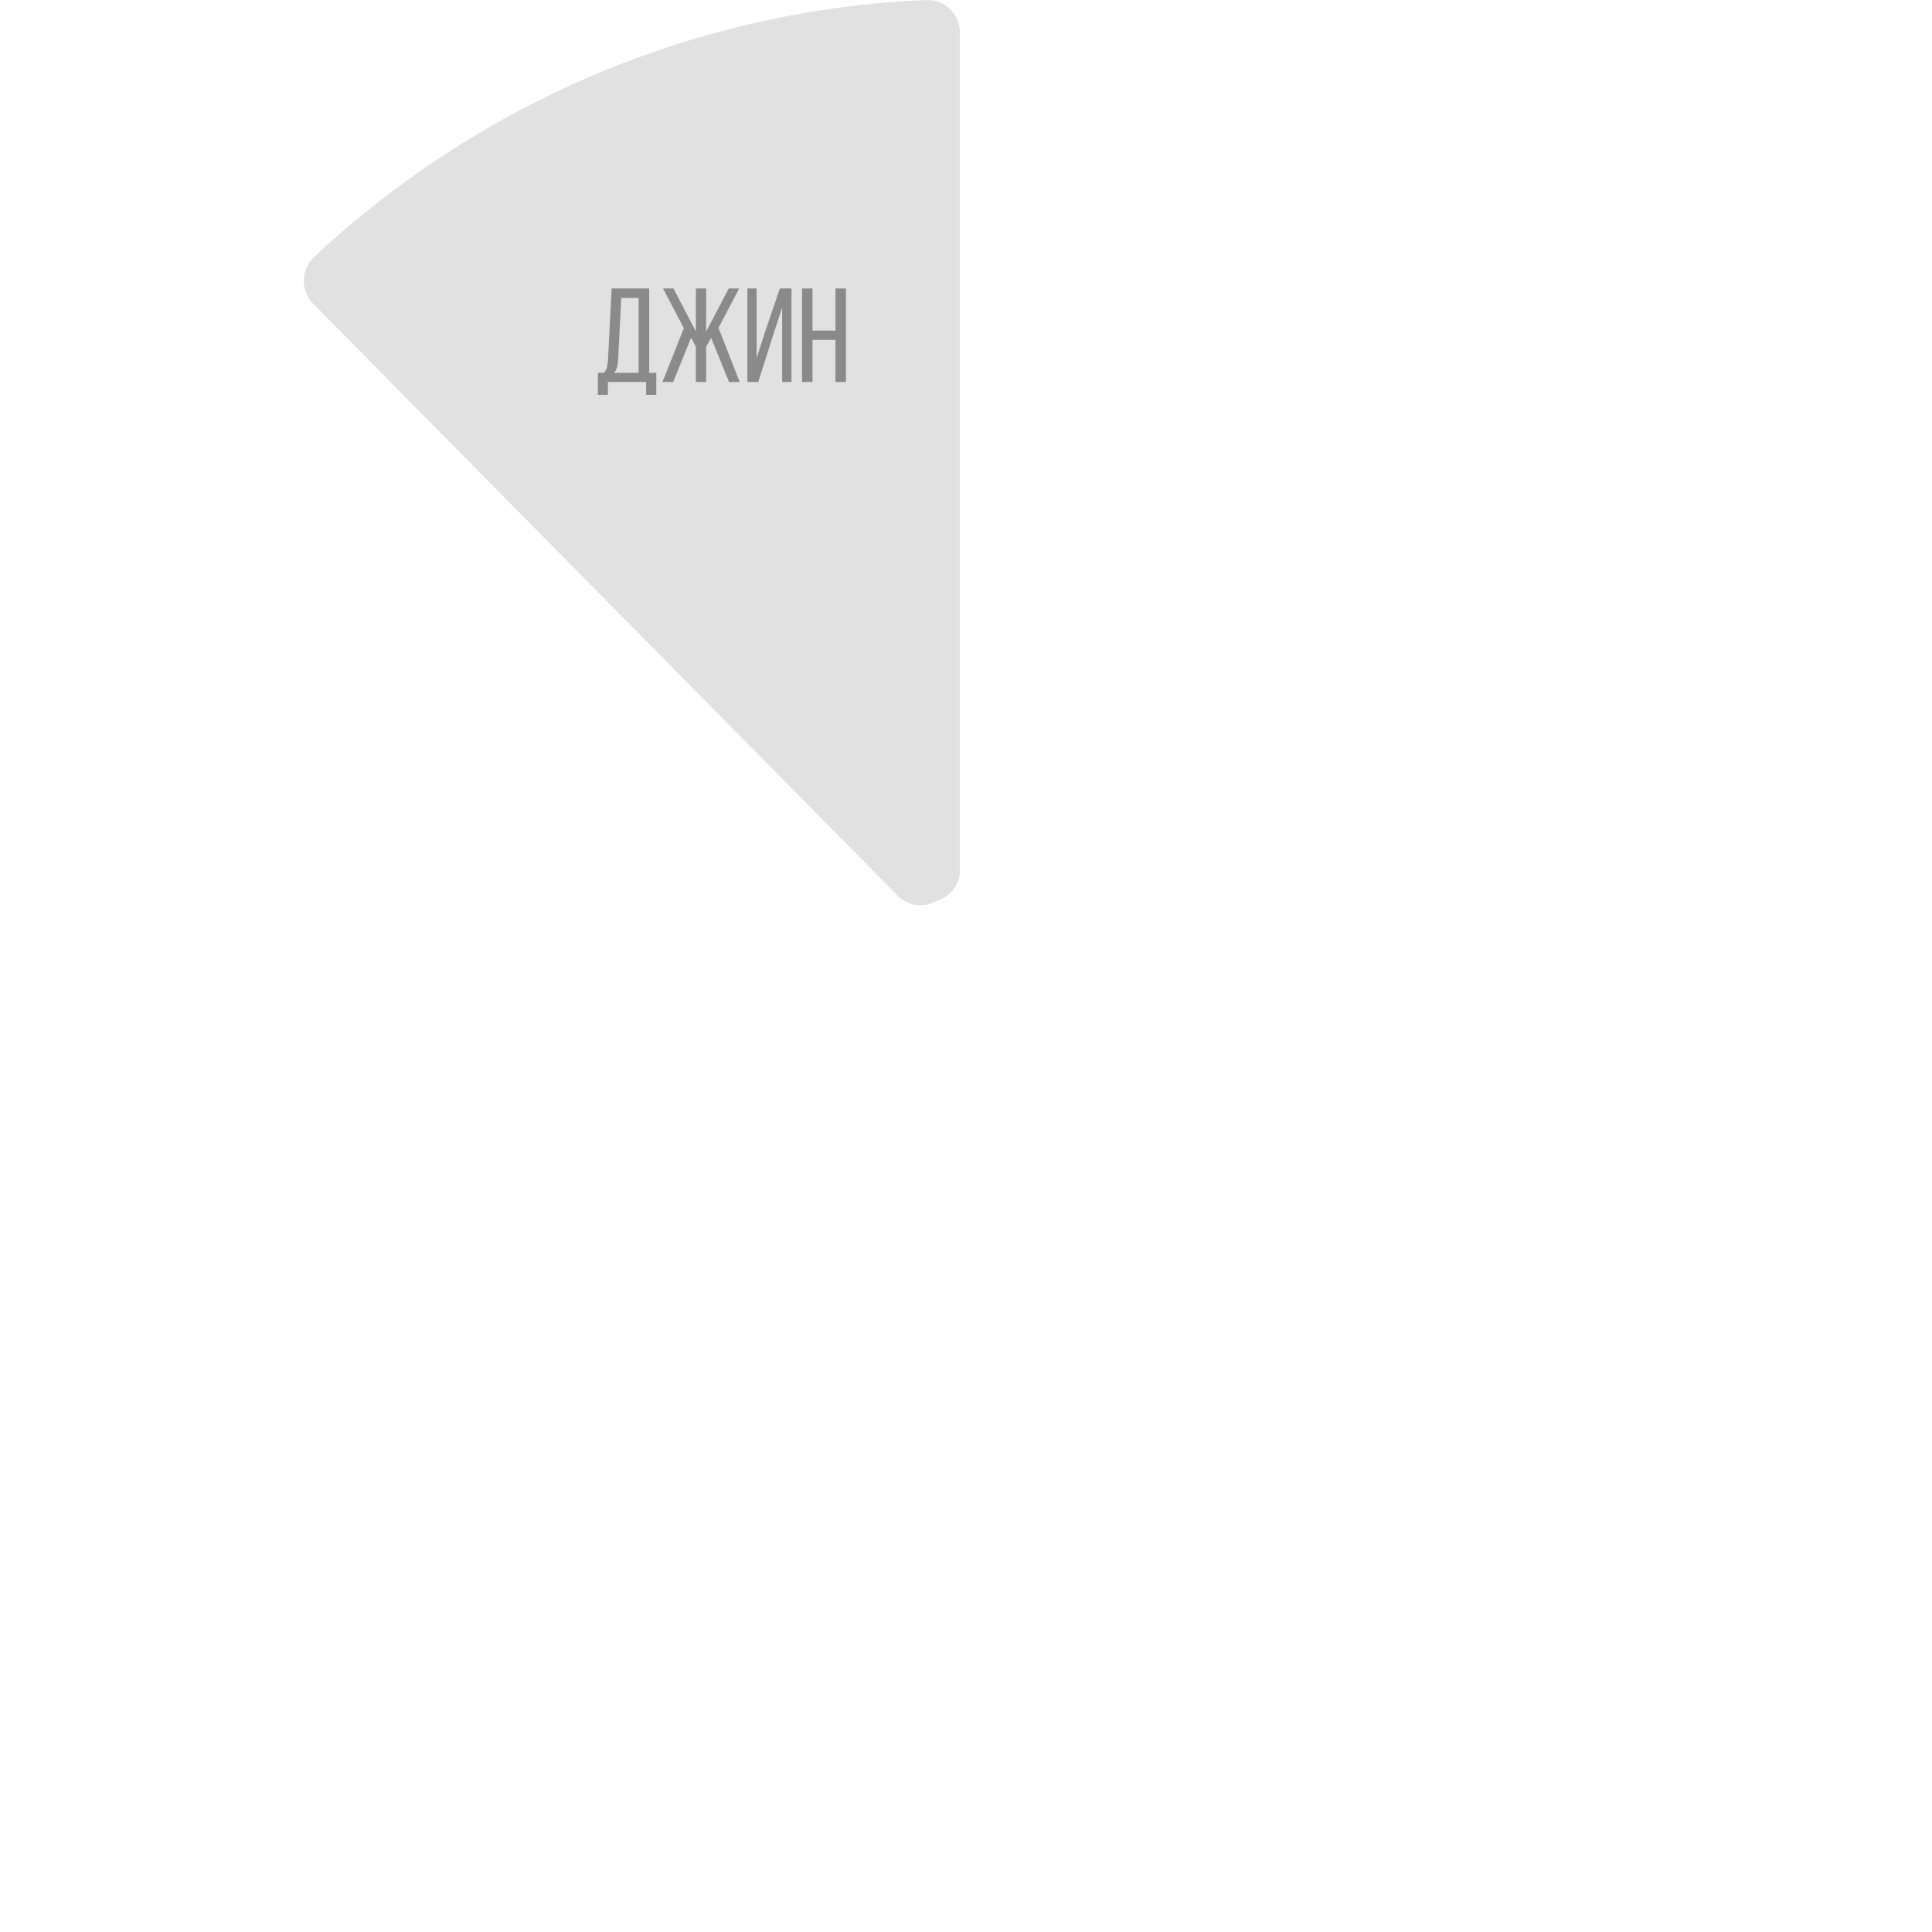 <?xml version="1.0" encoding="UTF-8"?> <svg xmlns="http://www.w3.org/2000/svg" width="320" height="320" viewBox="0 0 320 320" fill="none"> <path d="M158.994 5.377C158.994 4.652 158.849 3.935 158.569 3.269C158.288 2.602 157.877 2 157.361 1.498C156.845 0.996 156.234 0.605 155.565 0.349C154.896 0.092 154.182 -0.025 153.467 0.004C115.742 1.565 79.791 16.645 52.026 42.555C51.5 43.046 51.077 43.64 50.783 44.3C50.489 44.961 50.33 45.675 50.316 46.4C50.301 47.124 50.431 47.844 50.698 48.516C50.965 49.188 51.364 49.799 51.87 50.312L148.694 148.362C149.46 149.138 150.442 149.658 151.509 149.852C152.575 150.046 153.675 149.905 154.66 149.448C154.947 149.315 155.238 149.193 155.533 149.082C156.549 148.7 157.425 148.012 158.043 147.111C158.662 146.21 158.994 145.139 158.994 144.042V5.377Z" fill="#E1E1E1"></path> <path d="M107.019 63.27H100.687V65.396H99.027V61.743H100.023C100.274 61.462 100.444 61.153 100.533 60.813C100.621 60.459 100.68 60.016 100.71 59.485L101.307 47.774H107.528V61.743H108.702V65.396H107.019V63.27ZM102.392 59.463C102.363 60.038 102.296 60.503 102.193 60.857C102.09 61.197 101.92 61.492 101.684 61.743H105.779V49.346H102.901L102.392 59.463ZM116.965 57.426V63.27H115.26V57.426L114.463 55.943L111.497 63.27H109.726L113.268 54.349L109.814 47.774H111.541L115.26 54.902V47.774H116.965V54.902L120.706 47.774H122.433L119.002 54.304L122.522 63.27H120.751L117.784 55.965L116.965 57.426ZM125.583 63.27H123.79V47.774H125.317V59.33L126.69 55.057L129.169 47.774H131.095V63.27H129.546V50.939L127.863 56.12L125.583 63.27ZM134.575 63.27H132.848V47.774H134.575V54.747H138.383V47.774H140.11V63.27H138.383V56.297H134.575V63.27Z" fill="#8A8A8A"></path> </svg> 